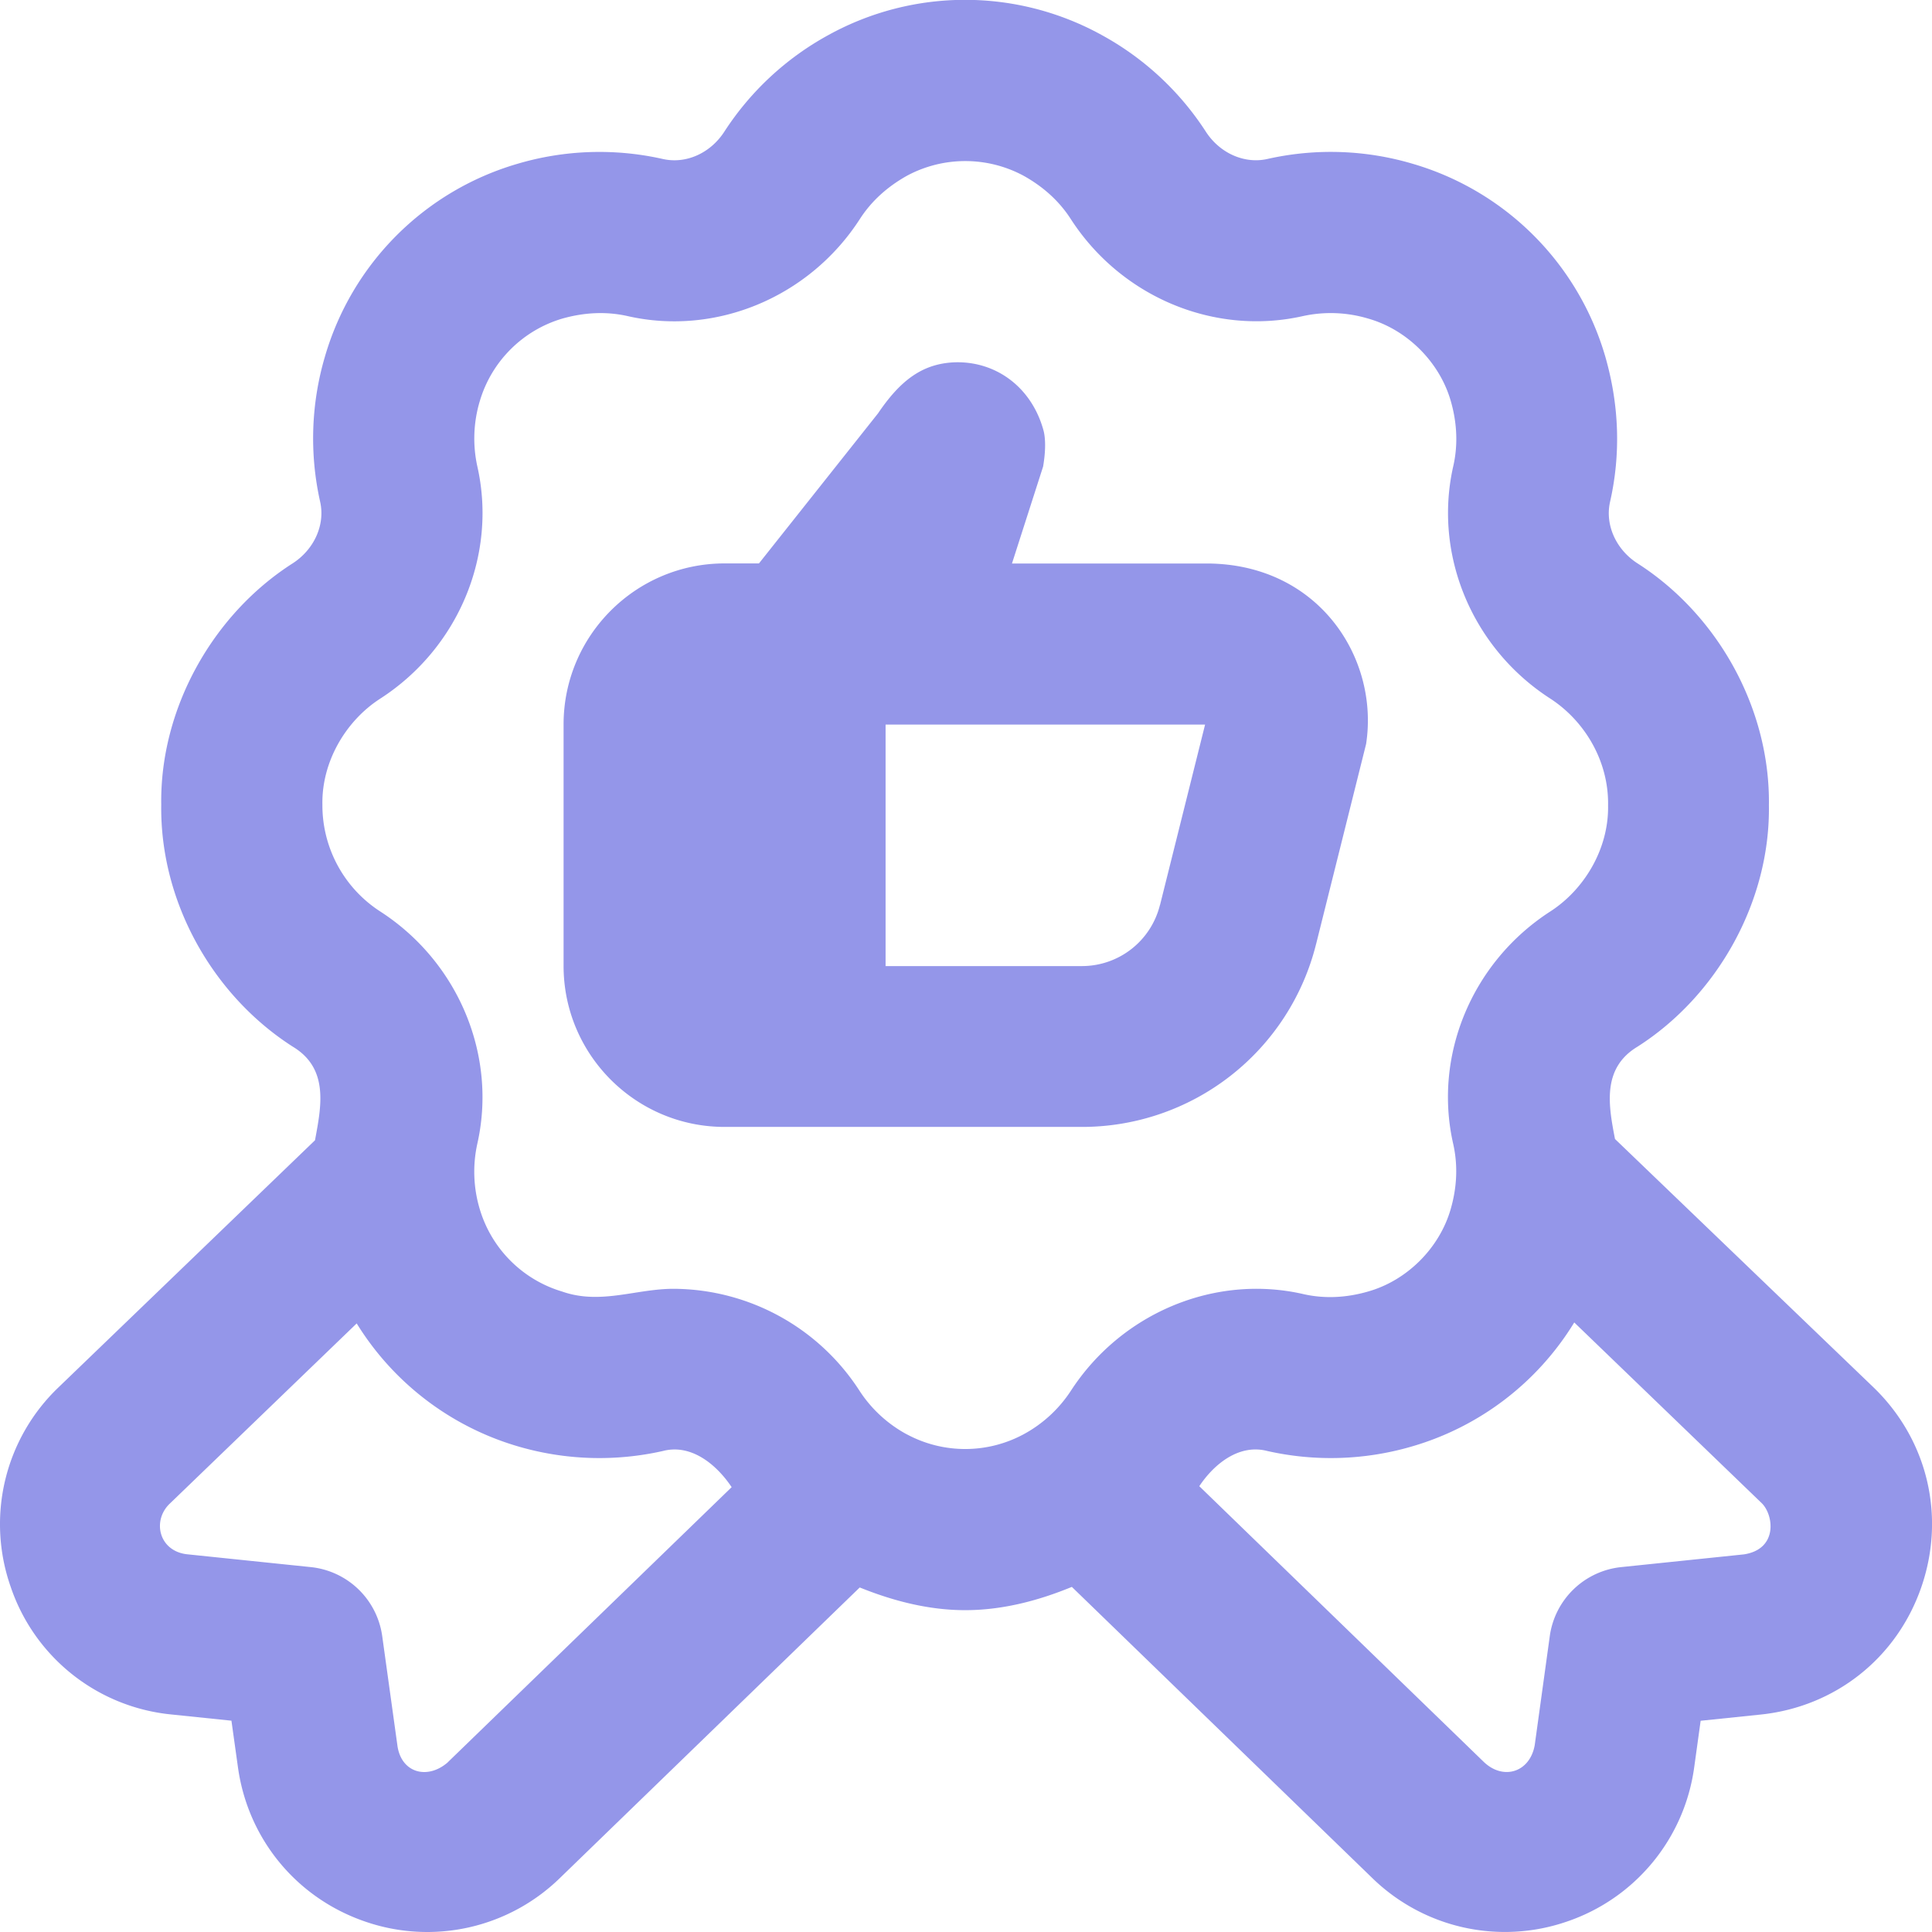 <svg xmlns="http://www.w3.org/2000/svg" xmlns:xlink="http://www.w3.org/1999/xlink" width="512" height="512" x="0" y="0" viewBox="0 0 24 24" style="enable-background:new 0 0 512 512" xml:space="preserve" class=""><g><path d="m23.271 17.232-3.209-3.083c-.08-.415-.166-.879.28-1.147.991-.632 1.649-1.803 1.632-2.997.017-1.205-.637-2.37-1.633-3.007-.268-.173-.405-.48-.34-.765.134-.593.114-1.2-.06-1.805a3.518 3.518 0 0 0-2.394-2.394 3.579 3.579 0 0 0-1.804-.059c-.285.064-.591-.072-.764-.34A3.59 3.59 0 0 0 13.682.433a3.514 3.514 0 0 0-3.387 0 3.593 3.593 0 0 0-1.296 1.201c-.173.269-.477.406-.765.341a3.586 3.586 0 0 0-1.803.059 3.516 3.516 0 0 0-2.394 2.394 3.594 3.594 0 0 0-.06 1.805c.064.284-.072.591-.341.765-.992.633-1.65 1.803-1.633 2.997-.017 1.206.637 2.369 1.634 3.007.452.272.354.743.276 1.163L.729 17.232a2.35 2.35 0 0 0-.596 2.481 2.35 2.35 0 0 0 1.998 1.585l.744.077.081.579c.124.892.73 1.626 1.582 1.917a2.36 2.36 0 0 0 2.421-.545l3.721-3.606c.421.17.861.282 1.31.282.455 0 .9-.114 1.325-.289l3.724 3.609a2.361 2.361 0 0 0 2.424.549 2.361 2.361 0 0 0 1.583-1.917l.08-.578.744-.077c.928-.096 1.694-.703 1.998-1.585s.076-1.833-.596-2.481zm-17.708 4.66c-.255.222-.583.131-.627-.214l-.188-1.354a1 1 0 0 0-.888-.857l-1.524-.158c-.363-.032-.454-.423-.22-.637l2.315-2.232a3.516 3.516 0 0 0 1.999 1.526 3.59 3.59 0 0 0 1.804.059c.346-.091.66.158.855.449l-3.527 3.418zm5.702-4.074a1.615 1.615 0 0 1-.585-.537 2.763 2.763 0 0 0-2.306-1.271c-.472-.002-.911.202-1.391.034a1.521 1.521 0 0 1-1.023-1.023 1.614 1.614 0 0 1-.031-.811c.249-1.1-.235-2.26-1.205-2.887a1.57 1.57 0 0 1-.719-1.327c-.01-.533.29-1.041.718-1.317.972-.627 1.456-1.787 1.206-2.888a1.615 1.615 0 0 1 .032-.811 1.518 1.518 0 0 1 1.023-1.022c.278-.079.551-.09.81-.032 1.098.251 2.261-.233 2.888-1.206.141-.219.338-.399.585-.537a1.53 1.53 0 0 1 1.448 0c.248.138.445.318.586.537.627.972 1.788 1.455 2.887 1.206a1.62 1.62 0 0 1 .81.032c.483.138.885.54 1.024 1.023.08.278.09.551.031.81-.25 1.1.234 2.261 1.205 2.887.432.281.728.782.718 1.327.01.533-.29 1.041-.717 1.317-.972.627-1.457 1.787-1.207 2.887.059.261.049.534-.031.811-.139.483-.54.885-1.024 1.023-.275.08-.548.092-.809.032-1.098-.25-2.26.235-2.888 1.206a1.62 1.62 0 0 1-.586.537 1.53 1.53 0 0 1-1.448 0zm10.399 1.491-1.524.158a1 1 0 0 0-.888.857l-.187 1.354c-.059.336-.387.442-.631.211l-3.536-3.427c.193-.289.504-.527.846-.437a3.586 3.586 0 0 0 1.803-.059 3.51 3.51 0 0 0 2.009-1.538l2.328 2.244c.149.144.207.571-.22.637zm-5.315-7.581.621-2.485C17.135 8.176 16.382 7.008 15 7h-2.429l.387-1.205c.042-.249.021-.387.005-.447-.14-.515-.56-.848-1.069-.848-.433.004-.712.23-.987.635L9.428 6.999h-.427c-1.103 0-2 .897-2 2v3c0 1.103.897 2 2 2h4.438a2.996 2.996 0 0 0 2.91-2.272zm-1.94-.485a.998.998 0 0 1-.97.758h-2.438v-3h3.969l-.56 2.242z" fill="#9496e9" opacity="1" data-original="#000000" class=""></path></g></svg>
